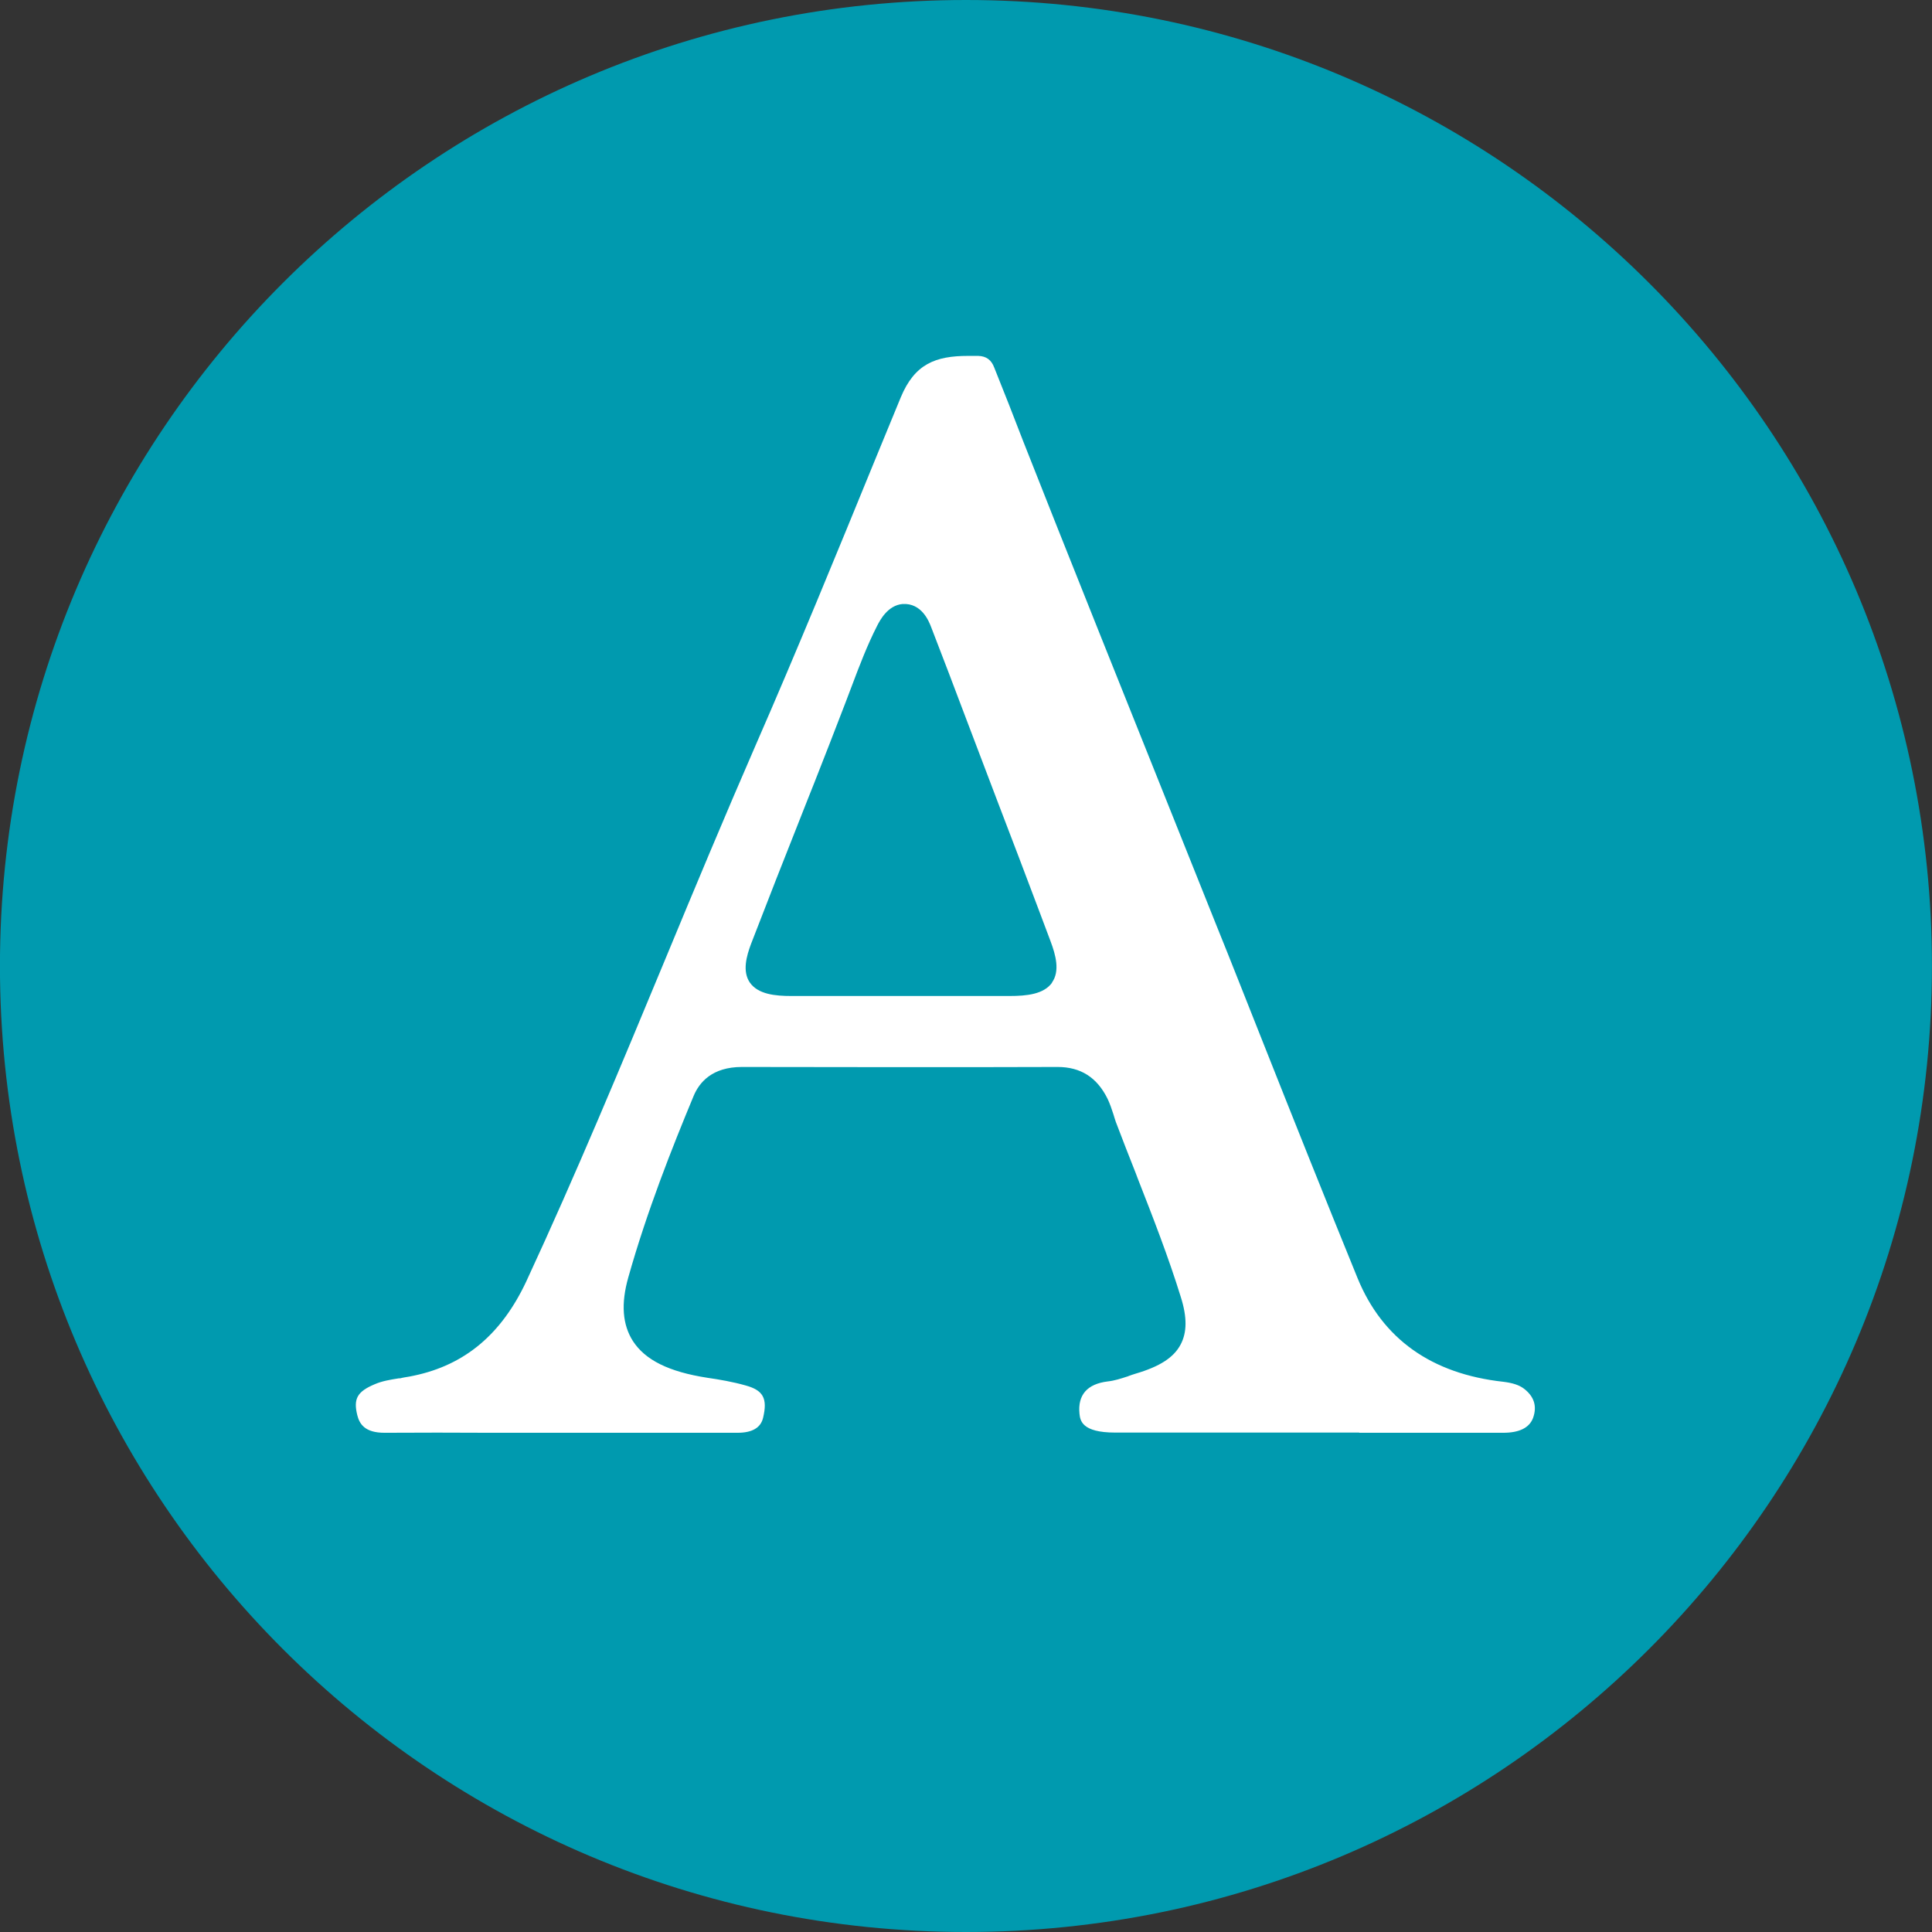 <svg width="38" height="38" viewBox="0 0 38 38" fill="none" xmlns="http://www.w3.org/2000/svg">
<rect x="0" y="0" width="38" height="38" fill="#333333" stroke="none"/>
<path d="M-0.001 19C-0.001 8.506 8.505 0 18.999 0C29.493 0 37.999 8.506 37.999 19C37.999 29.494 29.493 38 18.999 38C8.505 38 -0.001 29.494 -0.001 19Z" fill="#009AAF"/>
<path fill-rule="evenodd" clip-rule="evenodd" d="M26.737 28.177H21.936C21.27 28.177 21.247 27.935 21.232 27.806C21.195 27.436 21.384 27.22 21.788 27.171C21.925 27.156 22.049 27.114 22.167 27.076C22.178 27.076 22.186 27.069 22.197 27.065C22.242 27.05 22.288 27.031 22.333 27.019C22.81 26.879 23.086 26.702 23.222 26.444C23.347 26.206 23.351 25.911 23.226 25.514C22.98 24.719 22.674 23.936 22.375 23.172C22.363 23.142 22.352 23.112 22.341 23.081C22.208 22.745 22.076 22.408 21.947 22.067C21.932 22.018 21.913 21.969 21.898 21.912C21.864 21.806 21.83 21.708 21.785 21.613C21.577 21.19 21.255 20.986 20.801 20.986H20.797C18.728 20.993 16.666 20.989 14.597 20.986H14.593C14.003 20.986 13.754 21.292 13.644 21.553C13.213 22.59 12.725 23.823 12.358 25.124C12.21 25.646 12.244 26.055 12.448 26.376C12.691 26.751 13.156 26.982 13.912 27.099C14.147 27.133 14.412 27.178 14.665 27.25C15.013 27.345 15.1 27.507 15.009 27.886C14.964 28.082 14.794 28.181 14.506 28.181H9.622C8.942 28.177 8.257 28.177 7.572 28.181C7.167 28.184 7.069 27.999 7.027 27.833C6.948 27.511 7.027 27.371 7.368 27.227C7.515 27.163 7.674 27.137 7.845 27.11H7.871C7.901 27.103 7.928 27.095 7.958 27.091C8.022 27.08 8.083 27.072 8.143 27.057C9.15 26.845 9.868 26.236 10.353 25.2C11.329 23.096 12.229 20.929 13.099 18.833C13.666 17.464 14.257 16.049 14.858 14.668C15.675 12.799 16.458 10.885 17.215 9.035L17.718 7.813C17.99 7.159 18.399 7 19.042 7C19.072 7 19.106 7 19.137 7C19.171 7 19.205 7 19.239 7C19.398 7.004 19.5 7.079 19.556 7.231C19.75 7.715 19.939 8.192 20.124 8.676C20.347 9.24 20.567 9.799 20.79 10.359C21.35 11.767 21.913 13.174 22.477 14.581L23.918 18.182C24.225 18.939 24.523 19.703 24.826 20.463C25.435 21.999 26.067 23.584 26.703 25.143C27.194 26.338 28.159 27.023 29.57 27.178C29.755 27.201 29.88 27.243 29.971 27.311C30.175 27.466 30.236 27.659 30.153 27.89C30.081 28.082 29.884 28.181 29.566 28.181H26.729L26.737 28.177ZM19.852 19.59C20.196 19.59 20.532 19.556 20.695 19.325H20.691C20.85 19.102 20.767 18.788 20.661 18.508C20.589 18.315 20.514 18.118 20.442 17.925C20.173 17.21 19.901 16.495 19.628 15.784L18.993 14.112C18.77 13.522 18.547 12.932 18.316 12.338C18.27 12.217 18.127 11.857 17.752 11.88C17.461 11.906 17.309 12.198 17.253 12.307C17.056 12.693 16.901 13.102 16.753 13.495L16.628 13.824C16.428 14.347 16.224 14.868 16.02 15.387C15.932 15.602 15.849 15.822 15.762 16.038C15.429 16.877 15.096 17.725 14.771 18.568C14.684 18.803 14.597 19.102 14.748 19.325C14.911 19.559 15.252 19.59 15.566 19.59H19.848H19.852Z" fill="white"/>
</svg>
